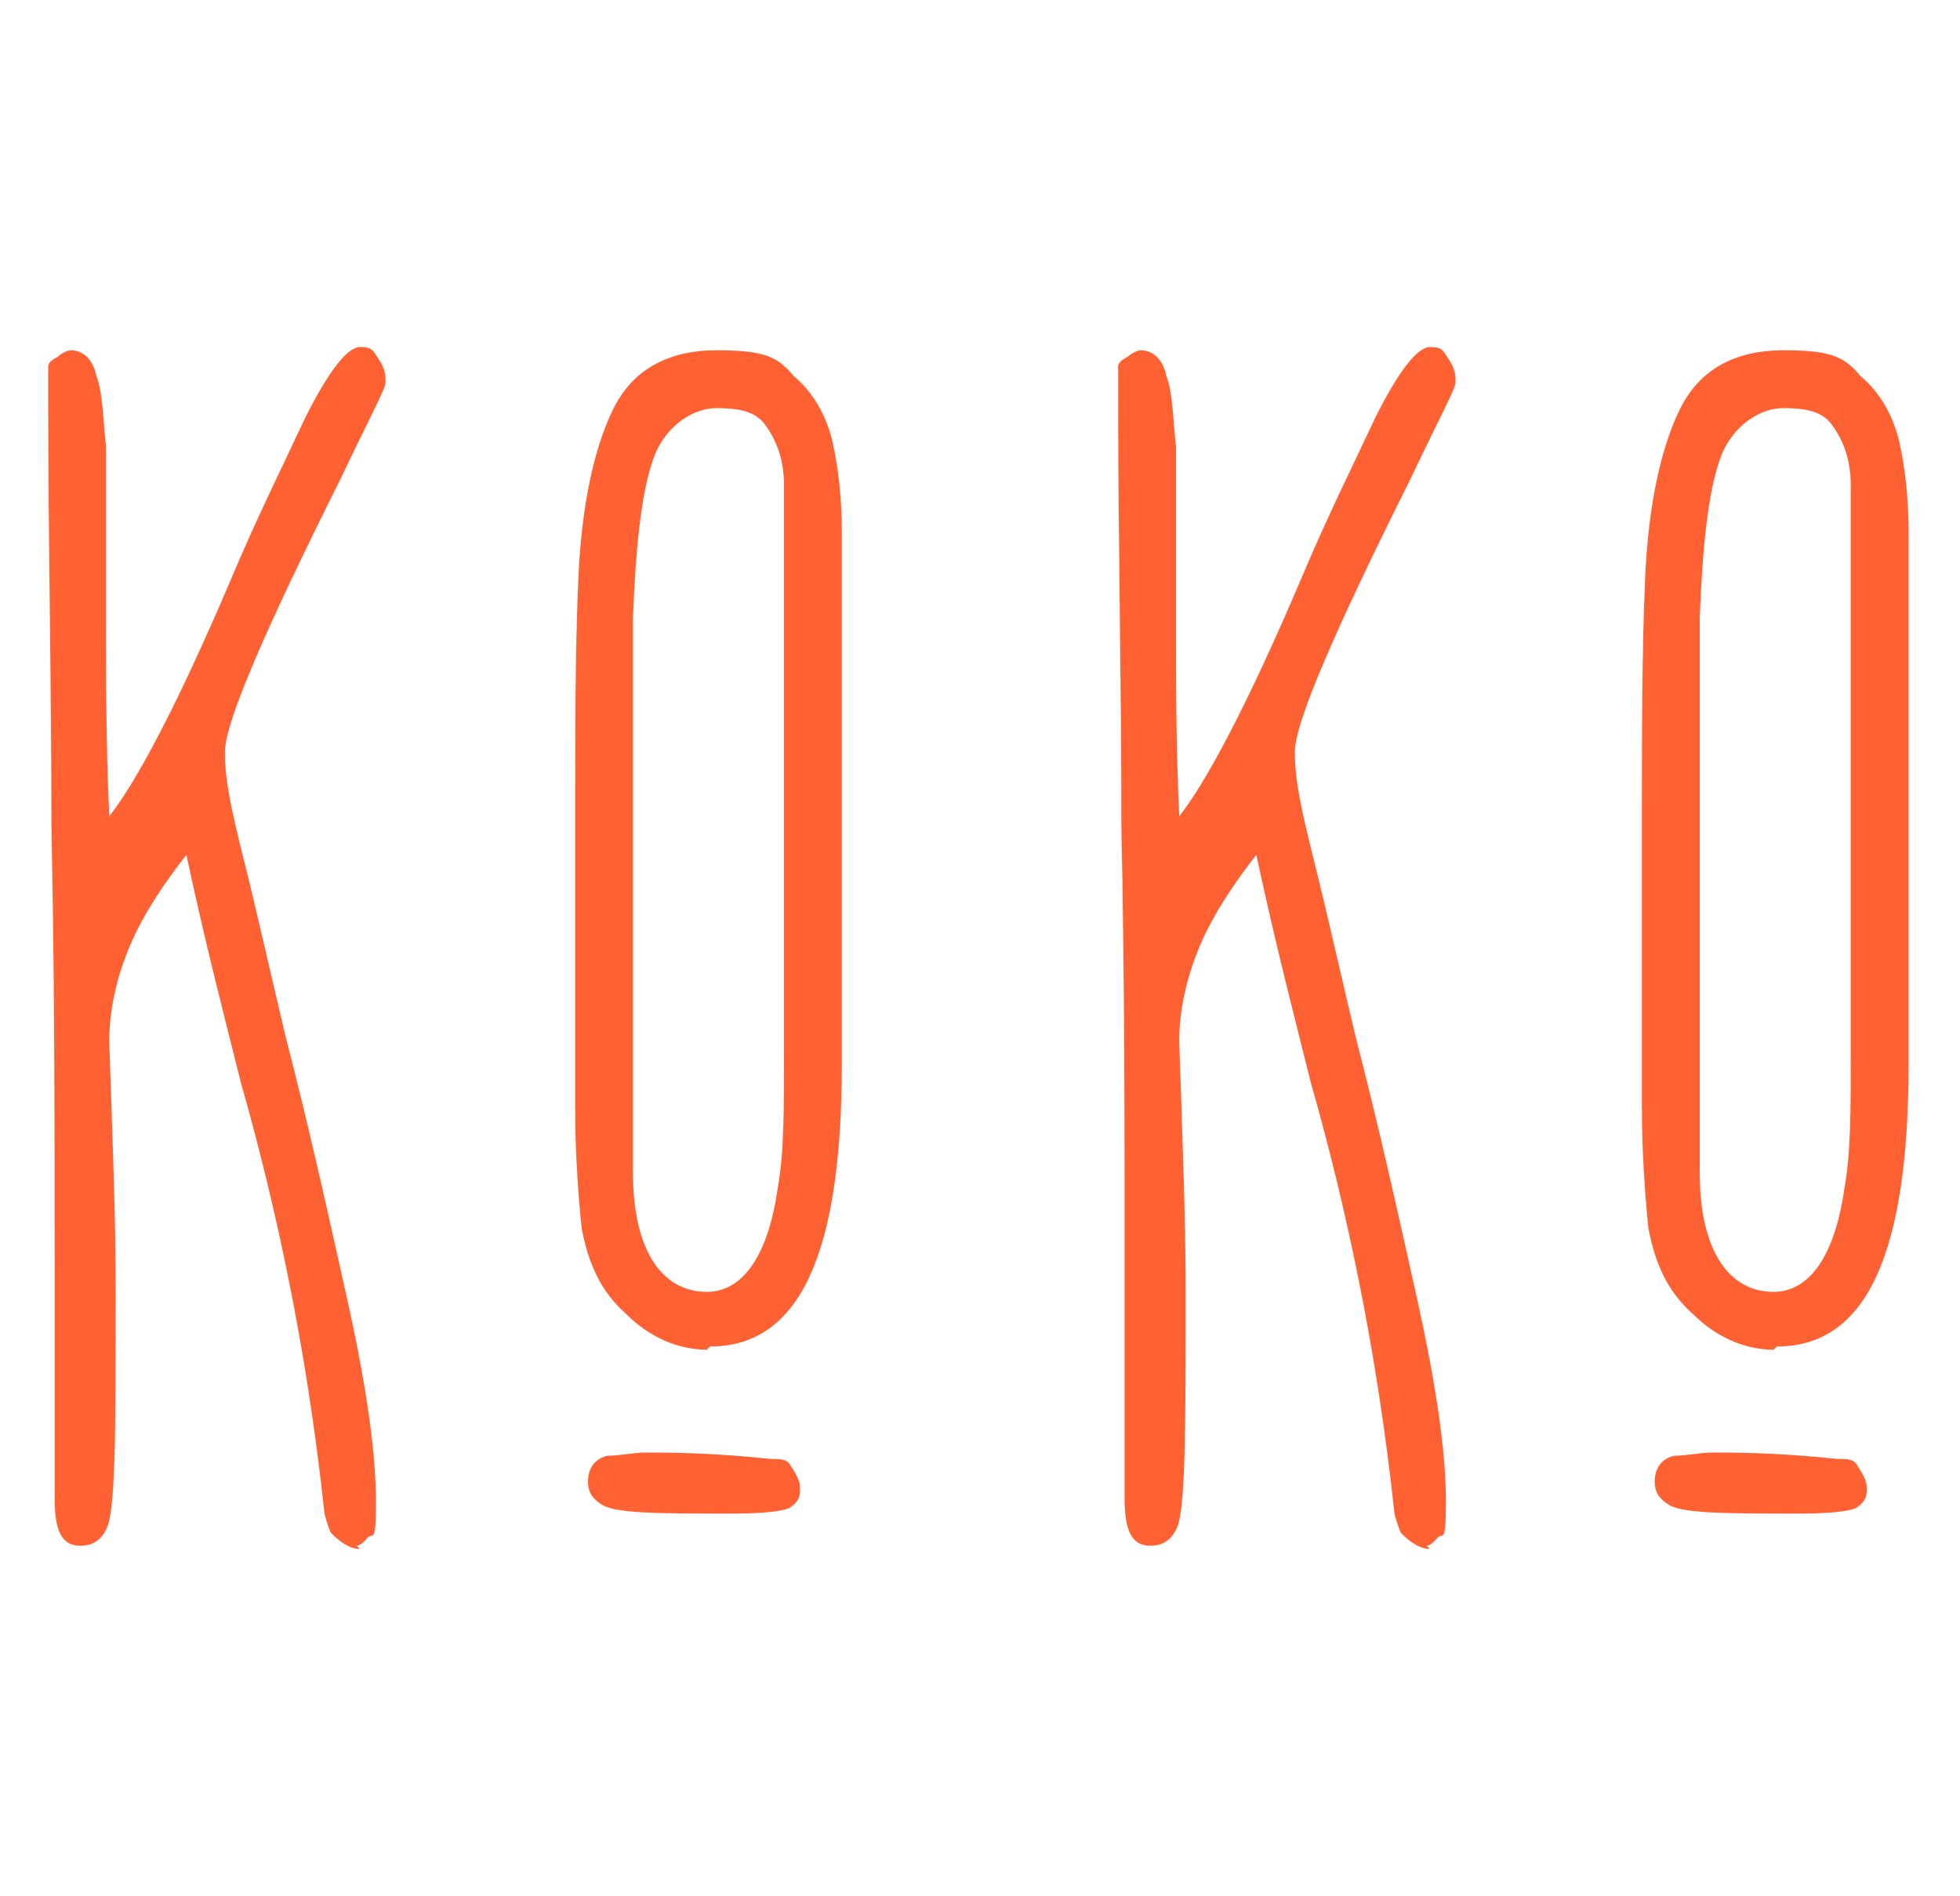 <?xml version="1.0" encoding="UTF-8"?>
<svg id="Calque_1" xmlns="http://www.w3.org/2000/svg" version="1.1" viewBox="0 0 61 59">
  <!-- Generator: Adobe Illustrator 29.3.1, SVG Export Plug-In . SVG Version: 2.1.0 Build 151)  -->
  <defs>
    <style>
      .st0 {
        fill: #ff6132;
        fill-rule: evenodd;
      }
    </style>
  </defs>
  <path class="st0" d="M11.2,48.2c-.3,0-.6-.2-.9-.5,0,0-.1-.2-.2-.6-.3-2.8-.7-5.2-1.1-7.2-.4-2-.9-4.1-1.5-6.2-.5-2-1.1-4.3-1.7-7.1-.7.9-1.3,1.8-1.7,2.7-.4.9-.7,2-.7,3.1.1,3,.2,5.5.2,7.7,0,4.5,0,7-.3,7.5-.2.4-.5.5-.8.5-.6,0-.8-.5-.8-1.5,0-2.7,0-5.1,0-7.1,0-4.5,0-9.1-.1-13.8,0-4.6-.1-9-.1-13.2s0-.7,0-1.1c0-.1.1-.2.3-.3.1-.1.3-.2.4-.2.4,0,.7.3.8.8.2.5.2,1.3.3,2.2,0,.7,0,1.6,0,2.9v2.6c0,1.8,0,3.8.1,6,.8-1,2.1-3.4,3.8-7.4.8-1.9,1.6-3.5,2.3-5,.7-1.4,1.3-2.2,1.7-2.2s.4.1.6.4c.2.3.2.5.2.7s-.5,1.1-1.4,3c-2.4,4.8-3.6,7.6-3.6,8.5s.2,1.8.6,3.4c.4,1.6.8,3.4,1.3,5.5.7,2.7,1.3,5.4,1.9,8.1.6,2.7.9,4.8.9,6.3s-.1.9-.3,1.2c-.1.1-.2.2-.3.2h0ZM22,42c-.9,0-1.8-.4-2.5-1.1-.8-.7-1.2-1.6-1.4-2.7-.1-1-.2-2.3-.2-3.8v-8.6c0-2.9,0-5.5.1-7.8.1-2.3.5-4.1,1.1-5.3.6-1.2,1.7-1.8,3.2-1.8s1.9.2,2.4.8c.6.5,1,1.2,1.2,2,.2.9.3,1.8.3,2.9s0,1.5,0,2.4c0,1,0,2,0,3.1v11c0,5.9-1.3,8.8-4.1,8.8h0ZM22,40.2c1.1,0,1.9-1.1,2.2-3.2.2-1.1.2-2.4.2-4.2s0-.8,0-1.2c0-.4,0-2.2,0-5.5v-7.2c0-1.6,0-2.9,0-3.8,0-.9-.3-1.5-.6-1.9-.3-.4-.8-.5-1.5-.5s-1.5.5-1.9,1.4c-.4,1-.6,2.6-.7,5.1,0,1.7,0,3.9,0,6.6,0,6.3,0,9.9,0,10.7,0,2.4.9,3.7,2.3,3.7h0ZM22.9,47.1c-2.4,0-3.8,0-4.2-.3-.3-.2-.4-.4-.4-.7,0-.4.2-.7.6-.8.4,0,.8-.1,1.2-.1.7,0,2,0,3.9.2.3,0,.5,0,.6.2.2.3.3.5.3.7s0,.4-.3.6c-.1.1-.7.2-1.8.2h0ZM44.5,48.2c-.3,0-.6-.2-.9-.5,0,0-.1-.2-.2-.6-.3-2.8-.7-5.2-1.1-7.2-.4-2-.9-4.1-1.5-6.2-.5-2-1.1-4.3-1.7-7.1-.7.9-1.3,1.8-1.7,2.7-.4.9-.7,2-.7,3.1.1,3,.2,5.5.2,7.7,0,4.5,0,7-.3,7.5-.2.4-.5.5-.8.5-.6,0-.8-.5-.8-1.5,0-2.7,0-5.1,0-7.1,0-4.5,0-9.1-.1-13.8,0-4.6-.1-9-.1-13.2s0-.7,0-1.1c0-.1.1-.2.3-.3.1-.1.3-.2.4-.2.4,0,.7.3.8.8.2.5.2,1.3.3,2.2,0,.7,0,1.6,0,2.9v2.6c0,1.8,0,3.8.1,6,.8-1,2.1-3.4,3.8-7.4.8-1.9,1.6-3.5,2.3-5,.7-1.4,1.3-2.2,1.7-2.2s.4.1.6.4c.2.3.2.5.2.7s-.5,1.1-1.4,3c-2.4,4.8-3.6,7.6-3.6,8.5s.2,1.8.6,3.4c.4,1.6.8,3.4,1.3,5.5.7,2.7,1.3,5.4,1.9,8.1.6,2.7.9,4.8.9,6.3s-.1.9-.3,1.2c-.1.1-.2.2-.3.2h0ZM55.2,42c-.9,0-1.8-.4-2.5-1.1-.8-.7-1.2-1.6-1.4-2.7-.1-1-.2-2.3-.2-3.8v-8.6c0-2.9,0-5.5.1-7.8.1-2.3.5-4.1,1.1-5.3.6-1.2,1.7-1.8,3.2-1.8s1.9.2,2.4.8c.6.5,1,1.2,1.2,2,.2.9.3,1.8.3,2.9s0,1.5,0,2.4c0,1,0,2,0,3.1v11c0,5.9-1.3,8.8-4.1,8.8h0ZM55.2,40.2c1.1,0,1.9-1.1,2.2-3.2.2-1.1.2-2.4.2-4.2s0-.8,0-1.2c0-.4,0-2.2,0-5.5v-7.2c0-1.6,0-2.9,0-3.8,0-.9-.3-1.5-.6-1.9-.3-.4-.8-.5-1.5-.5s-1.5.5-1.9,1.4c-.4,1-.6,2.6-.7,5.1,0,1.7,0,3.9,0,6.6,0,6.3,0,9.9,0,10.7,0,2.4.9,3.7,2.3,3.7h0ZM56.1,47.1c-2.4,0-3.8,0-4.2-.3-.3-.2-.4-.4-.4-.7,0-.4.2-.7.6-.8.4,0,.8-.1,1.2-.1.7,0,2,0,3.9.2.3,0,.5,0,.6.2.2.3.3.5.3.7s0,.4-.3.6c-.1.1-.7.2-1.8.2Z"/>
</svg>